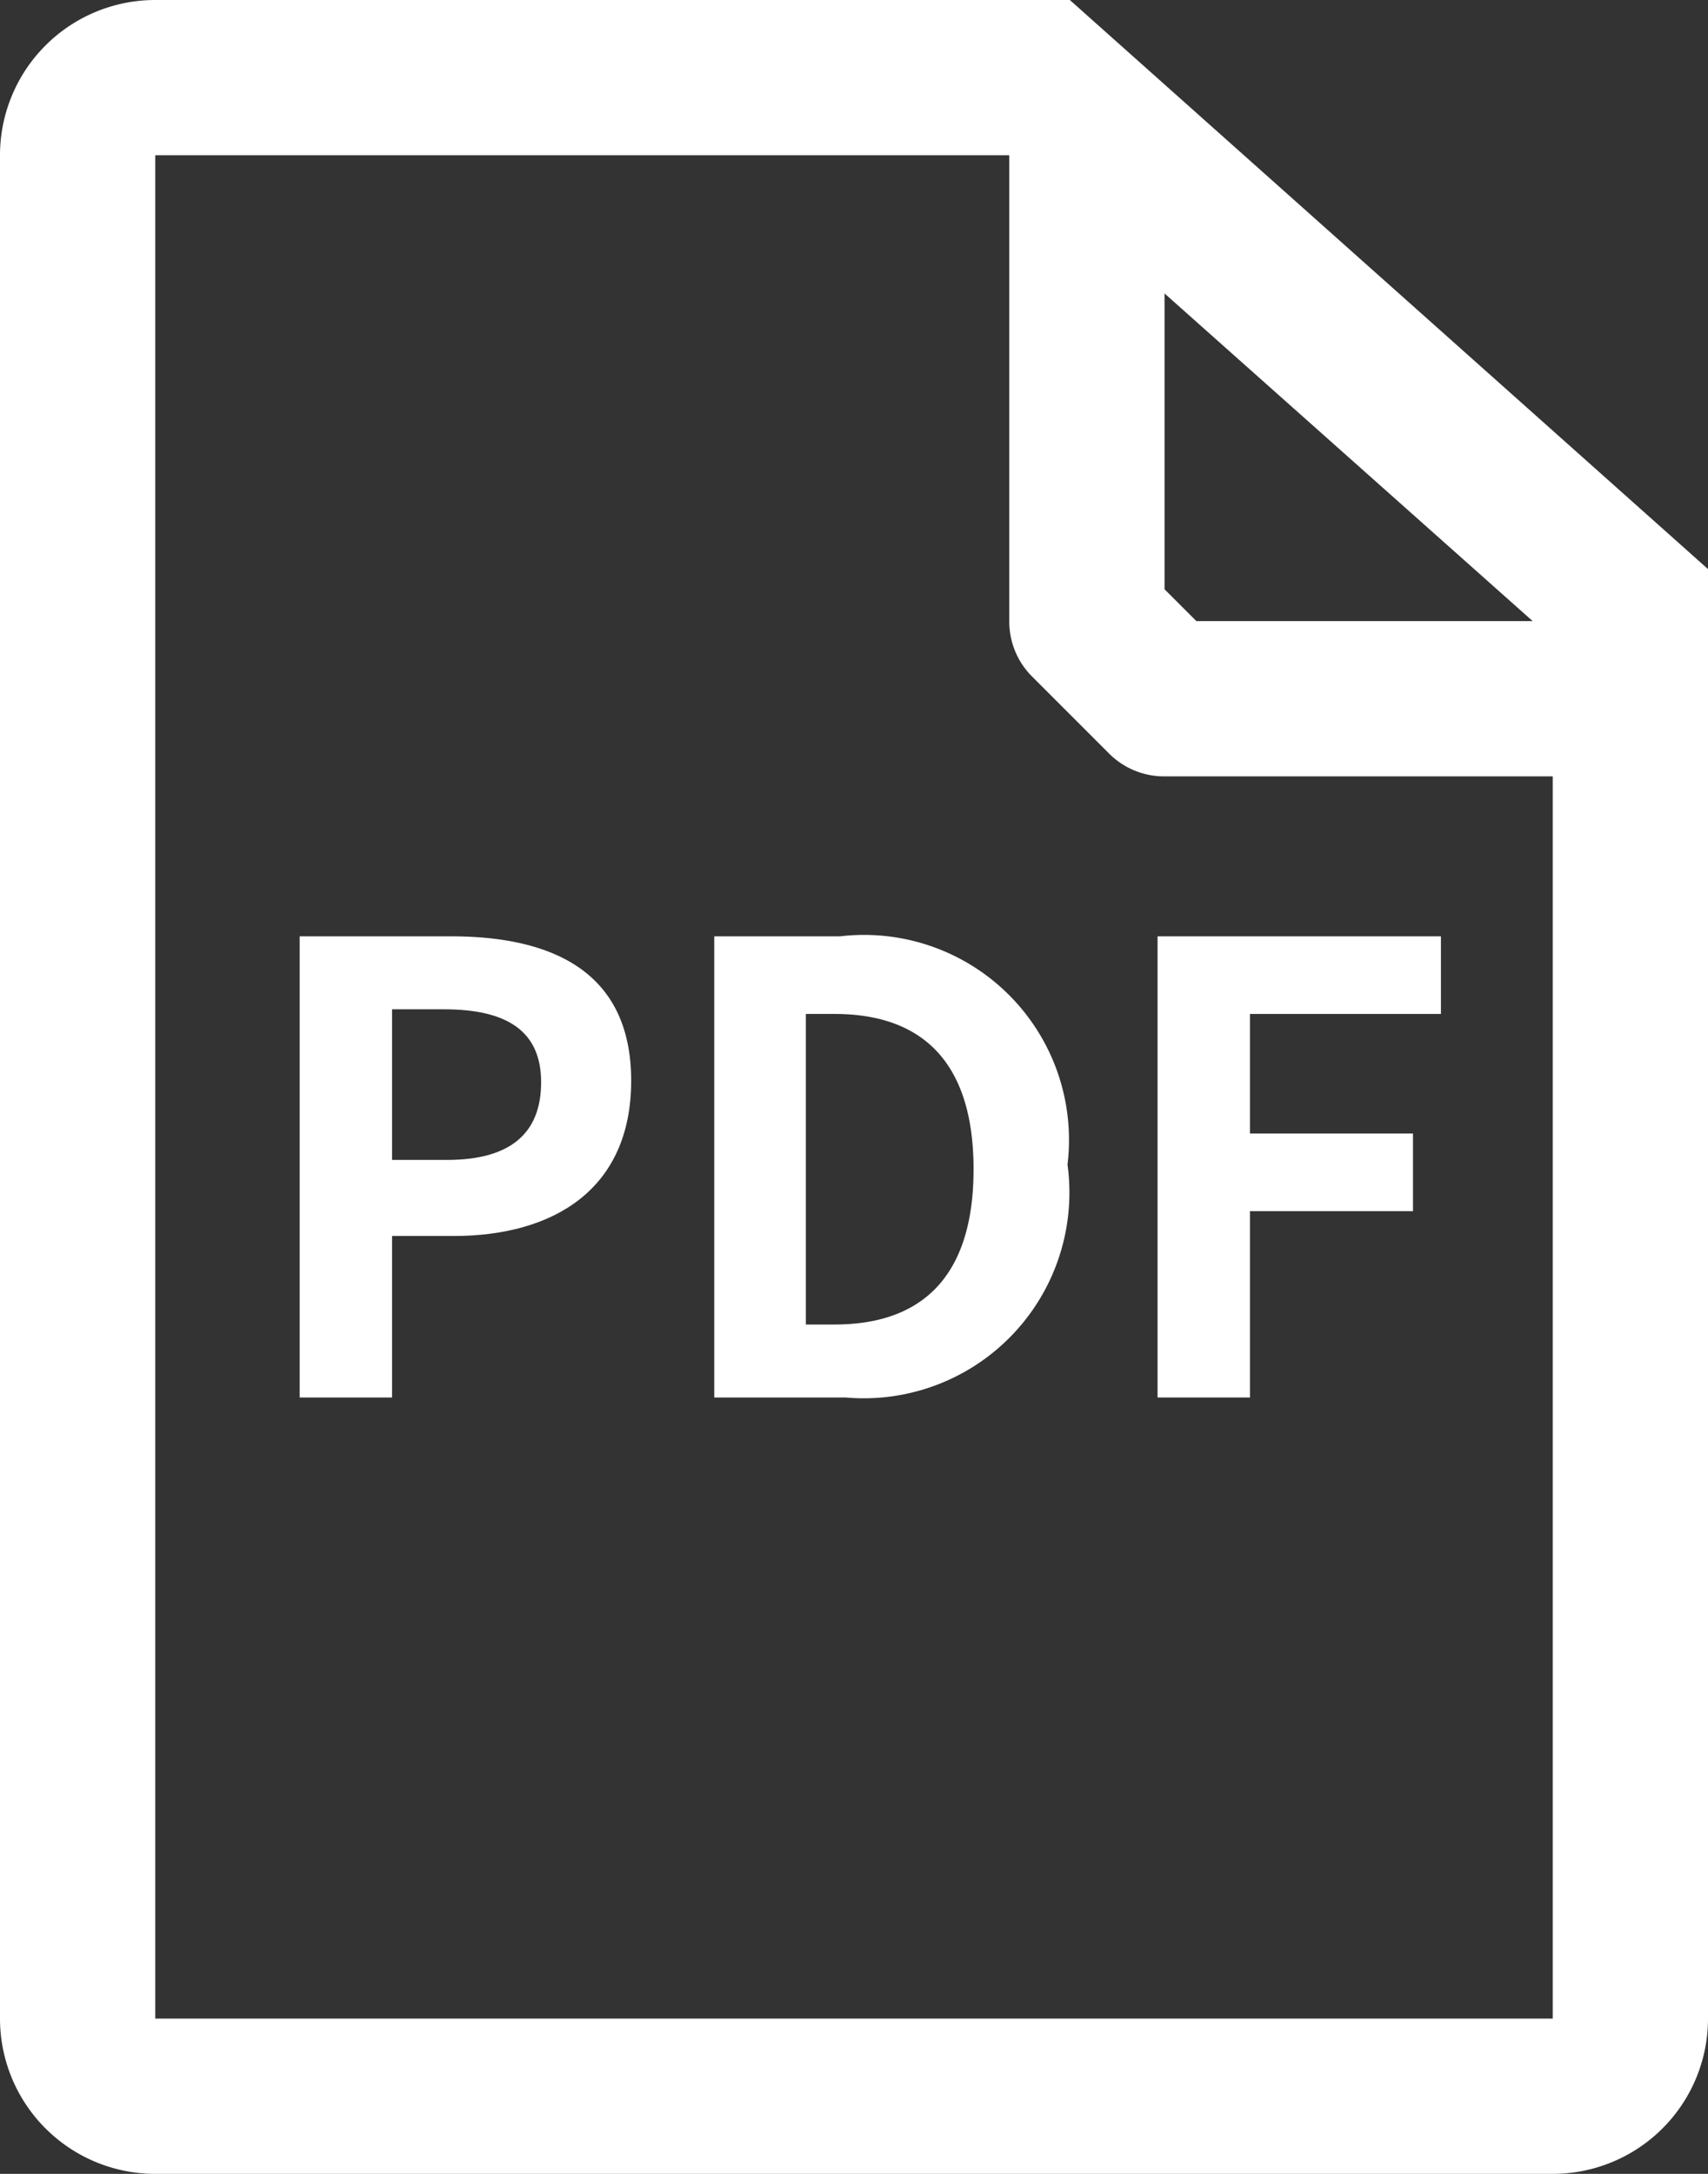 <svg xmlns="http://www.w3.org/2000/svg" viewBox="0 0 22 28"><rect x="0" y="0" width="22" height="28" fill="#333333" stroke="none"/><defs><style>.cls-1{fill:#fff;}</style></defs><g id="レイヤー_2" data-name="レイヤー 2"><g id="レイヤー_1-2" data-name="レイヤー 1"><path class="cls-1" d="M13,2l7,6.23V26H2V2H13m.76-2H2A2,2,0,0,0,0,2V26a2,2,0,0,0,2,2H20a2,2,0,0,0,2-2V7.33L13.78,0Z"/><path class="cls-1" d="M20,10H15a1,1,0,0,1-.71-.29l-1-1A1,1,0,0,1,13,8V2a1,1,0,0,1,2,0V7.59l.41.41H20a1,1,0,0,1,0,2Z"/><path class="cls-1" d="M3.86,12.06H5.81c1.31,0,2.32.46,2.32,1.86s-1,2-2.29,2H5.05V18H3.86Zm1.9,2.88c.81,0,1.21-.34,1.21-1S6.53,13,5.72,13H5.05v1.94Z"/><path class="cls-1" d="M9.2,12.06h1.62A2.64,2.64,0,0,1,13.75,15a2.65,2.65,0,0,1-2.86,3H9.2Zm1.55,5c1.1,0,1.79-.59,1.79-2s-.69-2-1.79-2h-.37v4Z"/><path class="cls-1" d="M14.91,12.06h3.65v1H16.1v1.54h2.1v1H16.1V18H14.91Z"/></g></g></svg>
